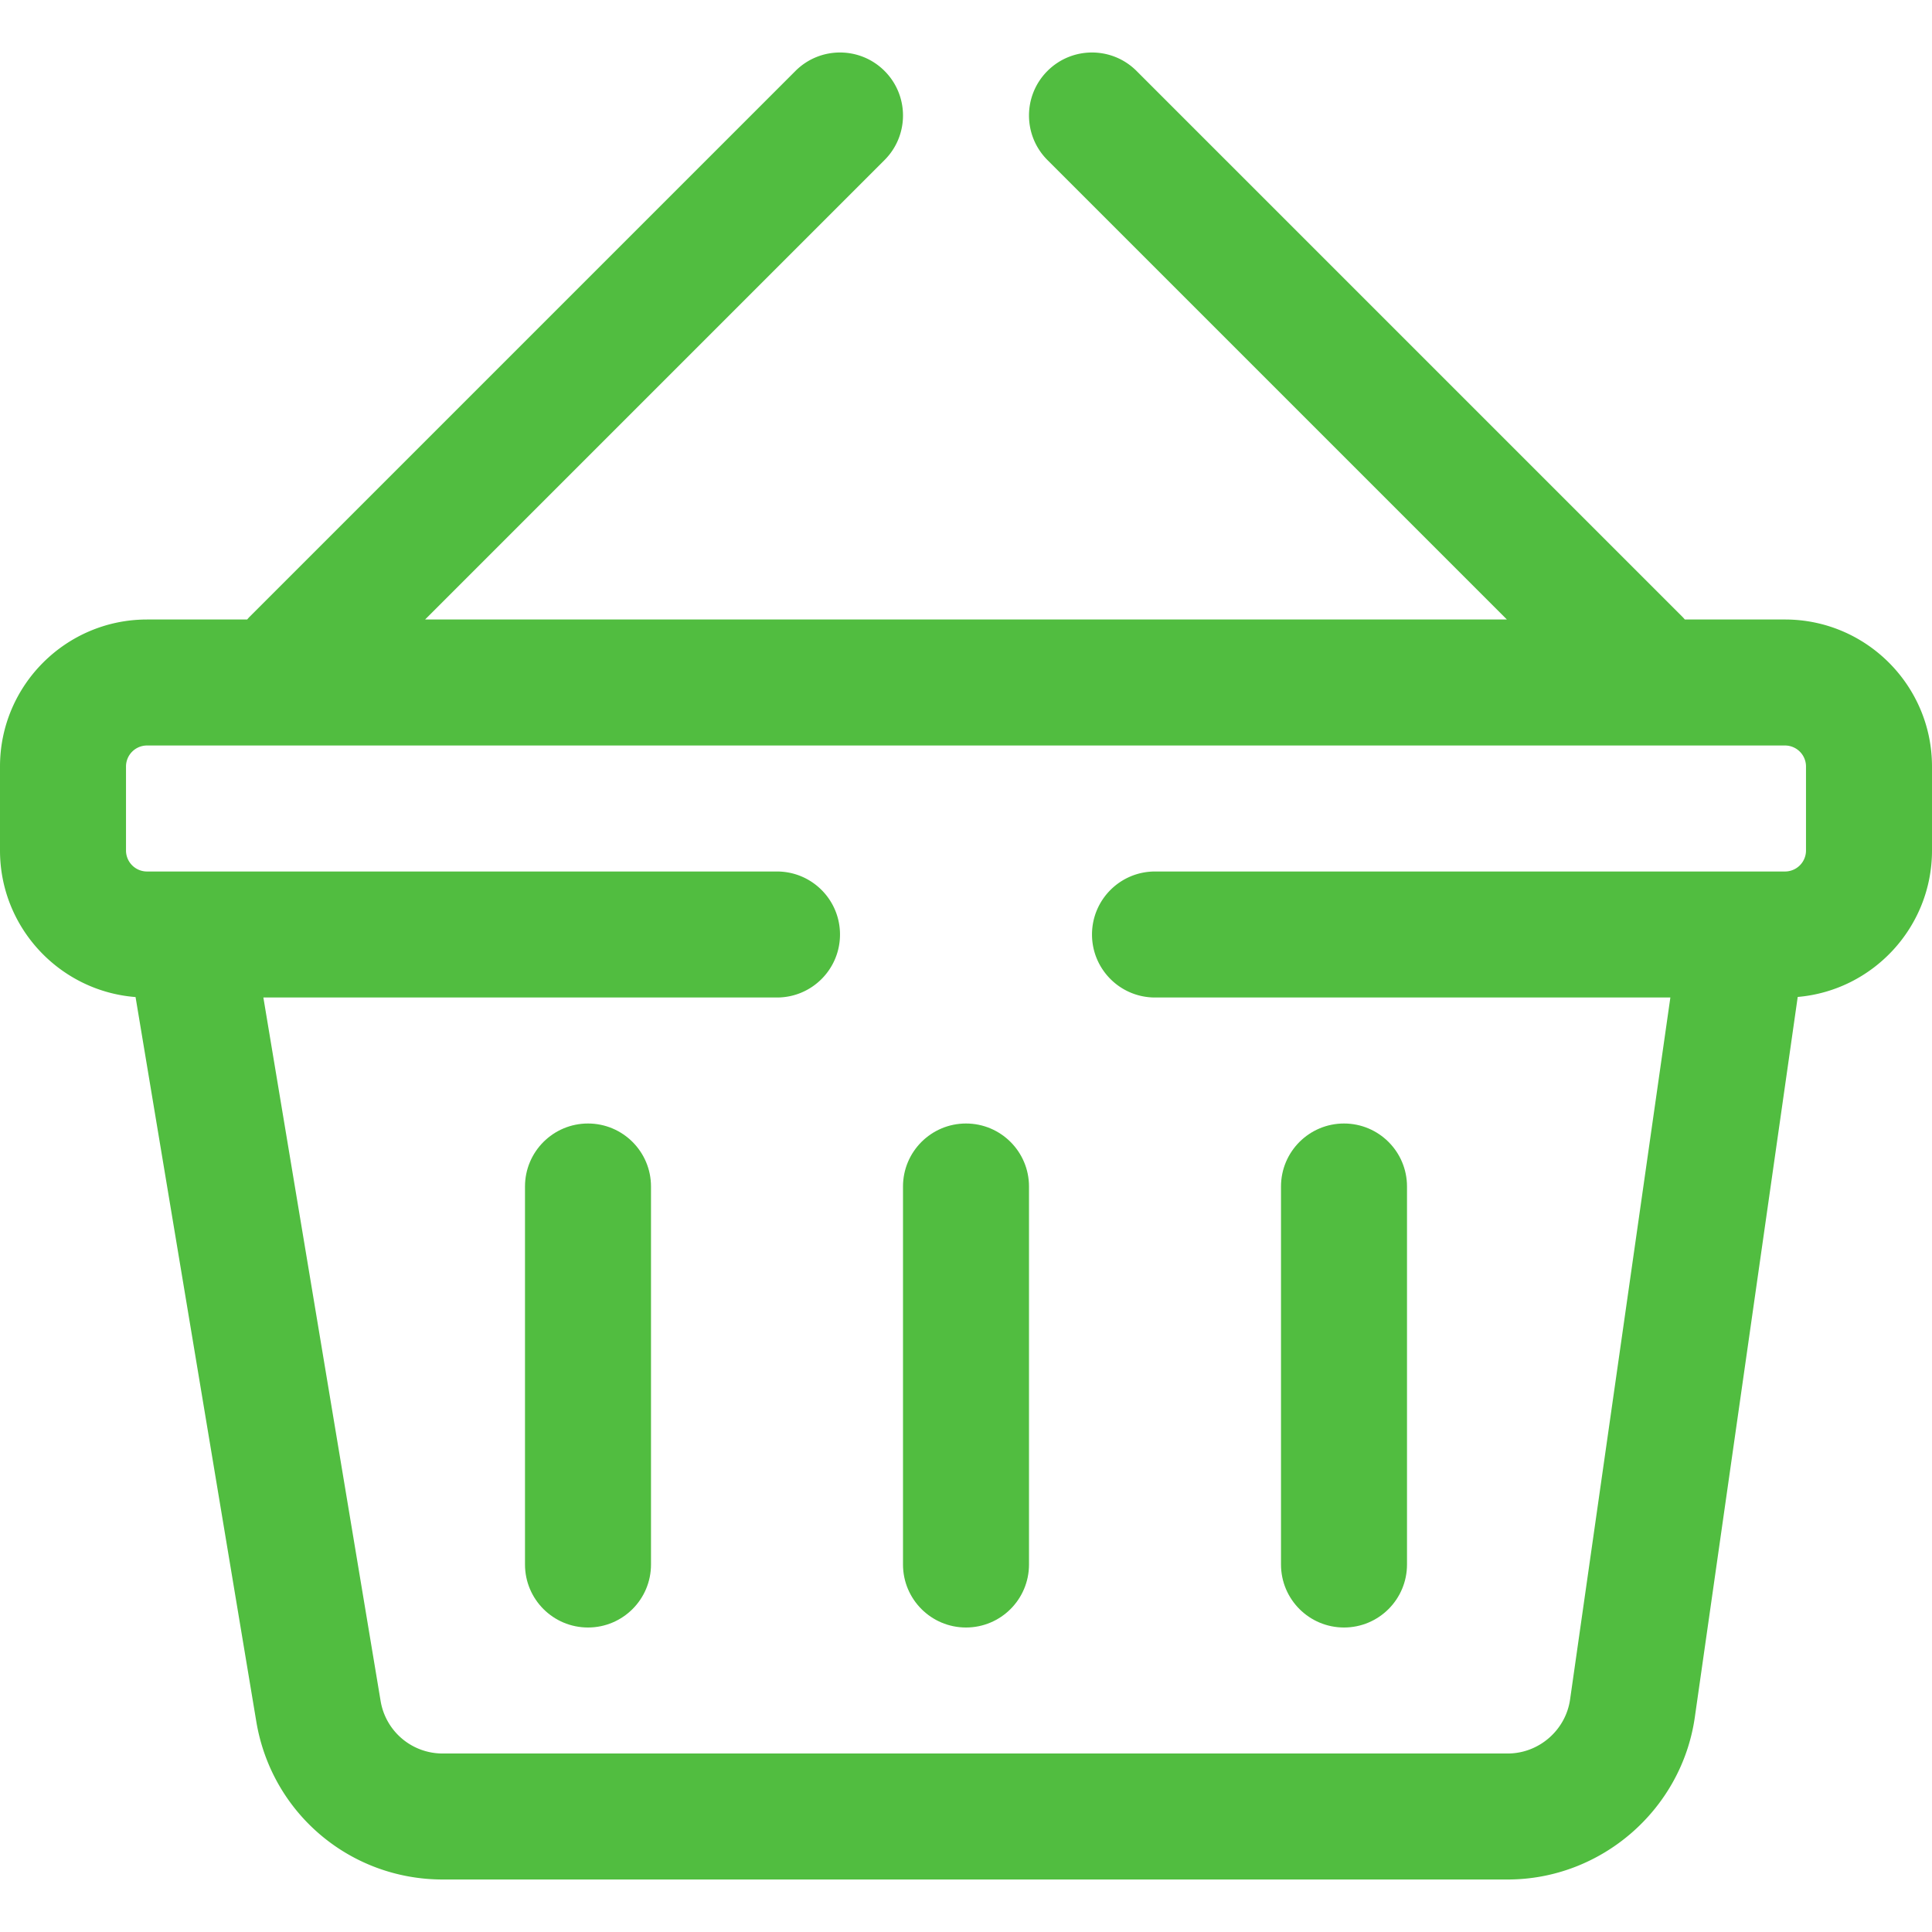 <svg xmlns="http://www.w3.org/2000/svg" width="28" height="28" viewBox="0 0 512 512" style="enable-background:new 0 0 512 512" xml:space="preserve" fill="#51bd40"><path d="M473.043 164.174h-26.541c-.203-.226-.393-.459-.61-.675L301.197 18.803c-6.519-6.52-17.091-6.52-23.611 0s-6.52 17.091 0 23.611l121.759 121.759H112.654l121.76-121.759c6.52-6.52 6.52-17.091 0-23.611-6.519-6.52-17.091-6.52-23.611 0L66.107 163.499c-.217.217-.407.45-.61.675h-26.54C17.476 164.174 0 181.65 0 203.13v22.261c0 20.461 15.855 37.287 35.924 38.84l32 192.003c4.043 24.251 24.82 41.853 49.406 41.853h282.23c24.765 0 46.081-18.488 49.584-43.004l27.268-190.88c19.91-1.714 35.587-18.467 35.587-38.812V203.13c.001-21.48-17.475-38.956-38.956-38.956zm5.566 61.217a5.571 5.571 0 0 1-5.565 5.565H306.088c-9.22 0-16.696 7.475-16.696 16.696 0 9.22 7.475 16.696 16.696 16.696h136.576L416.09 450.362c-1.168 8.172-8.273 14.334-16.529 14.334H117.33a16.644 16.644 0 0 1-16.469-13.951L69.796 264.348h136.117c9.22 0 16.696-7.475 16.696-16.696 0-9.22-7.475-16.696-16.696-16.696H38.957a5.571 5.571 0 0 1-5.565-5.565V203.13a5.571 5.571 0 0 1 5.565-5.565h434.087a5.571 5.571 0 0 1 5.565 5.565v22.261z"/><path d="M155.826 297.739c-9.22 0-16.696 7.475-16.696 16.696v100.174c0 9.22 7.475 16.696 16.696 16.696s16.696-7.475 16.696-16.696V314.434c0-9.22-7.475-16.695-16.696-16.695zM256 297.739c-9.22 0-16.696 7.475-16.696 16.696v100.174c0 9.22 7.475 16.696 16.696 16.696 9.22 0 16.696-7.475 16.696-16.696V314.434c0-9.22-7.476-16.695-16.696-16.695zM356.174 297.739c-9.22 0-16.696 7.475-16.696 16.696v100.174c0 9.22 7.475 16.696 16.696 16.696 9.22 0 16.696-7.475 16.696-16.696V314.434c0-9.22-7.476-16.695-16.696-16.695z"/></svg>
